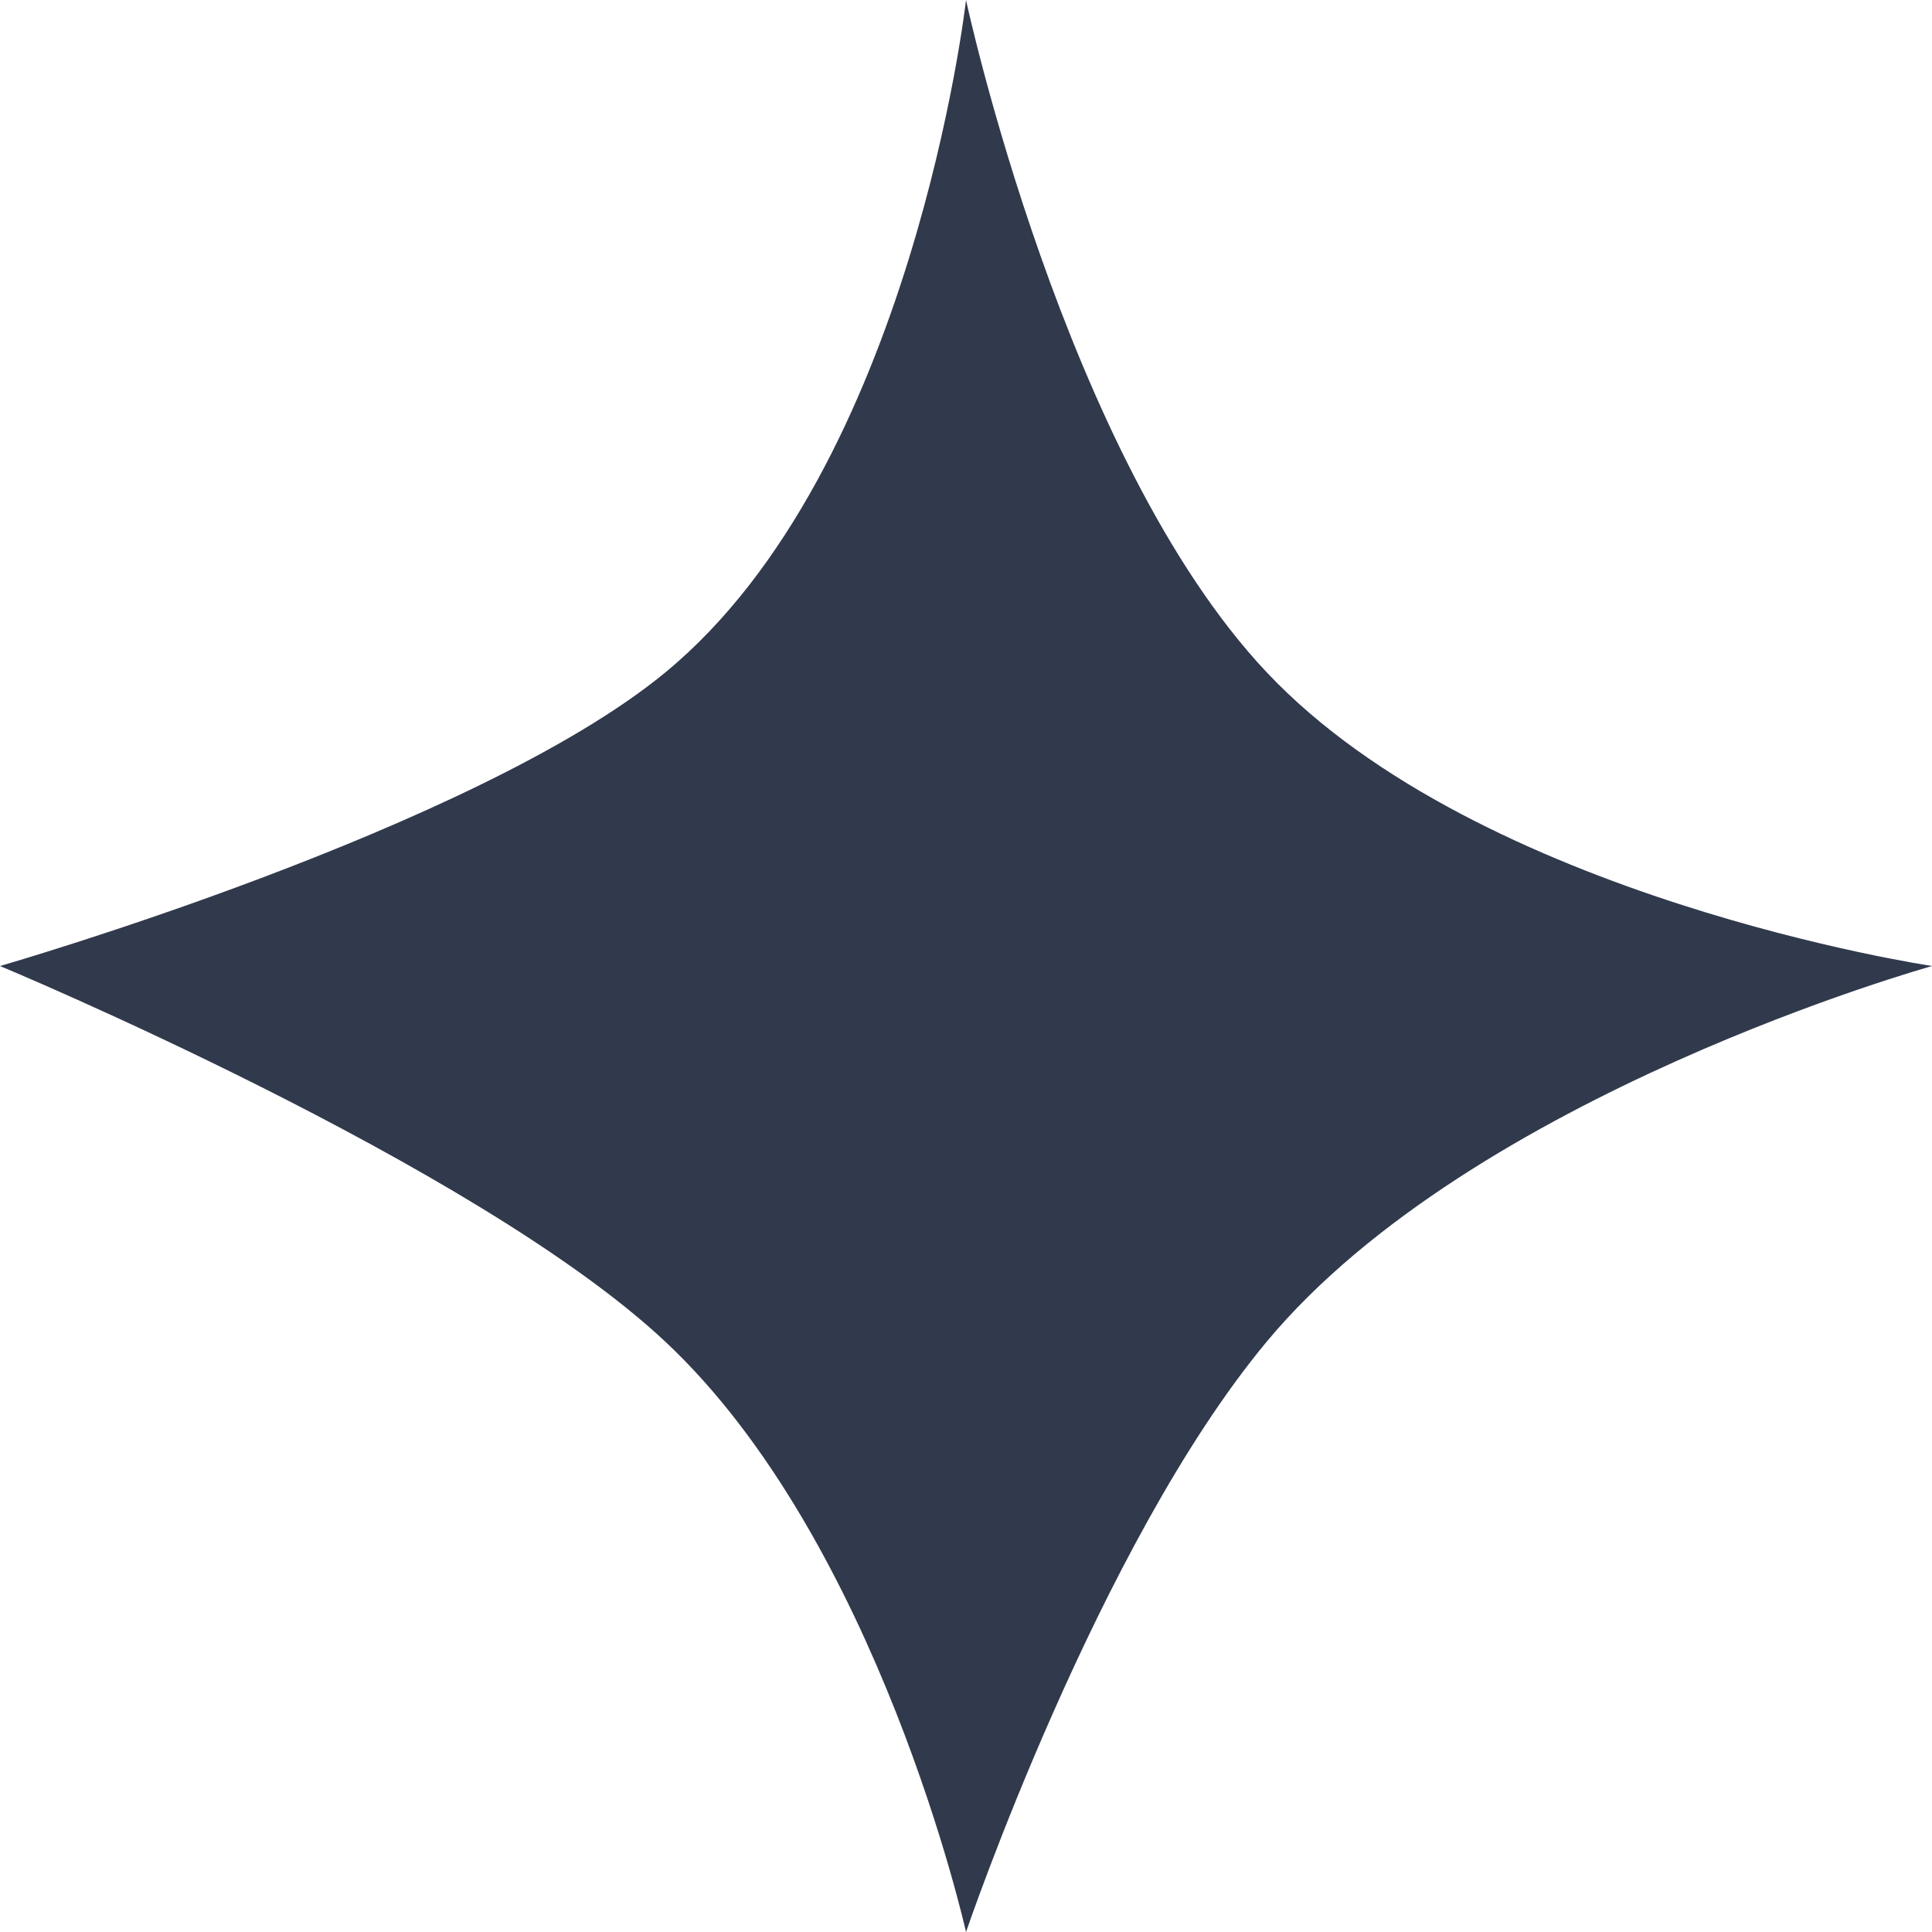 <svg xmlns="http://www.w3.org/2000/svg" width="52.691" height="52.692" viewBox="0 0 52.691 52.692">
  <path id="Path_50" data-name="Path 50" d="M305,26.346s12.969-3.736,18.15-8.011C329.9,12.767,331.346,0,331.346,0s2.68,12.481,8.2,18.335c5.826,6.183,18.148,8.011,18.148,8.011s-12.522,3.482-18.148,10.246c-4.611,5.541-8.2,16.1-8.2,16.1s-2.371-10.638-8.2-16.1C317.974,31.741,305,26.346,305,26.346Z" transform="translate(-305 0)" fill="#31394c"/>
</svg>

